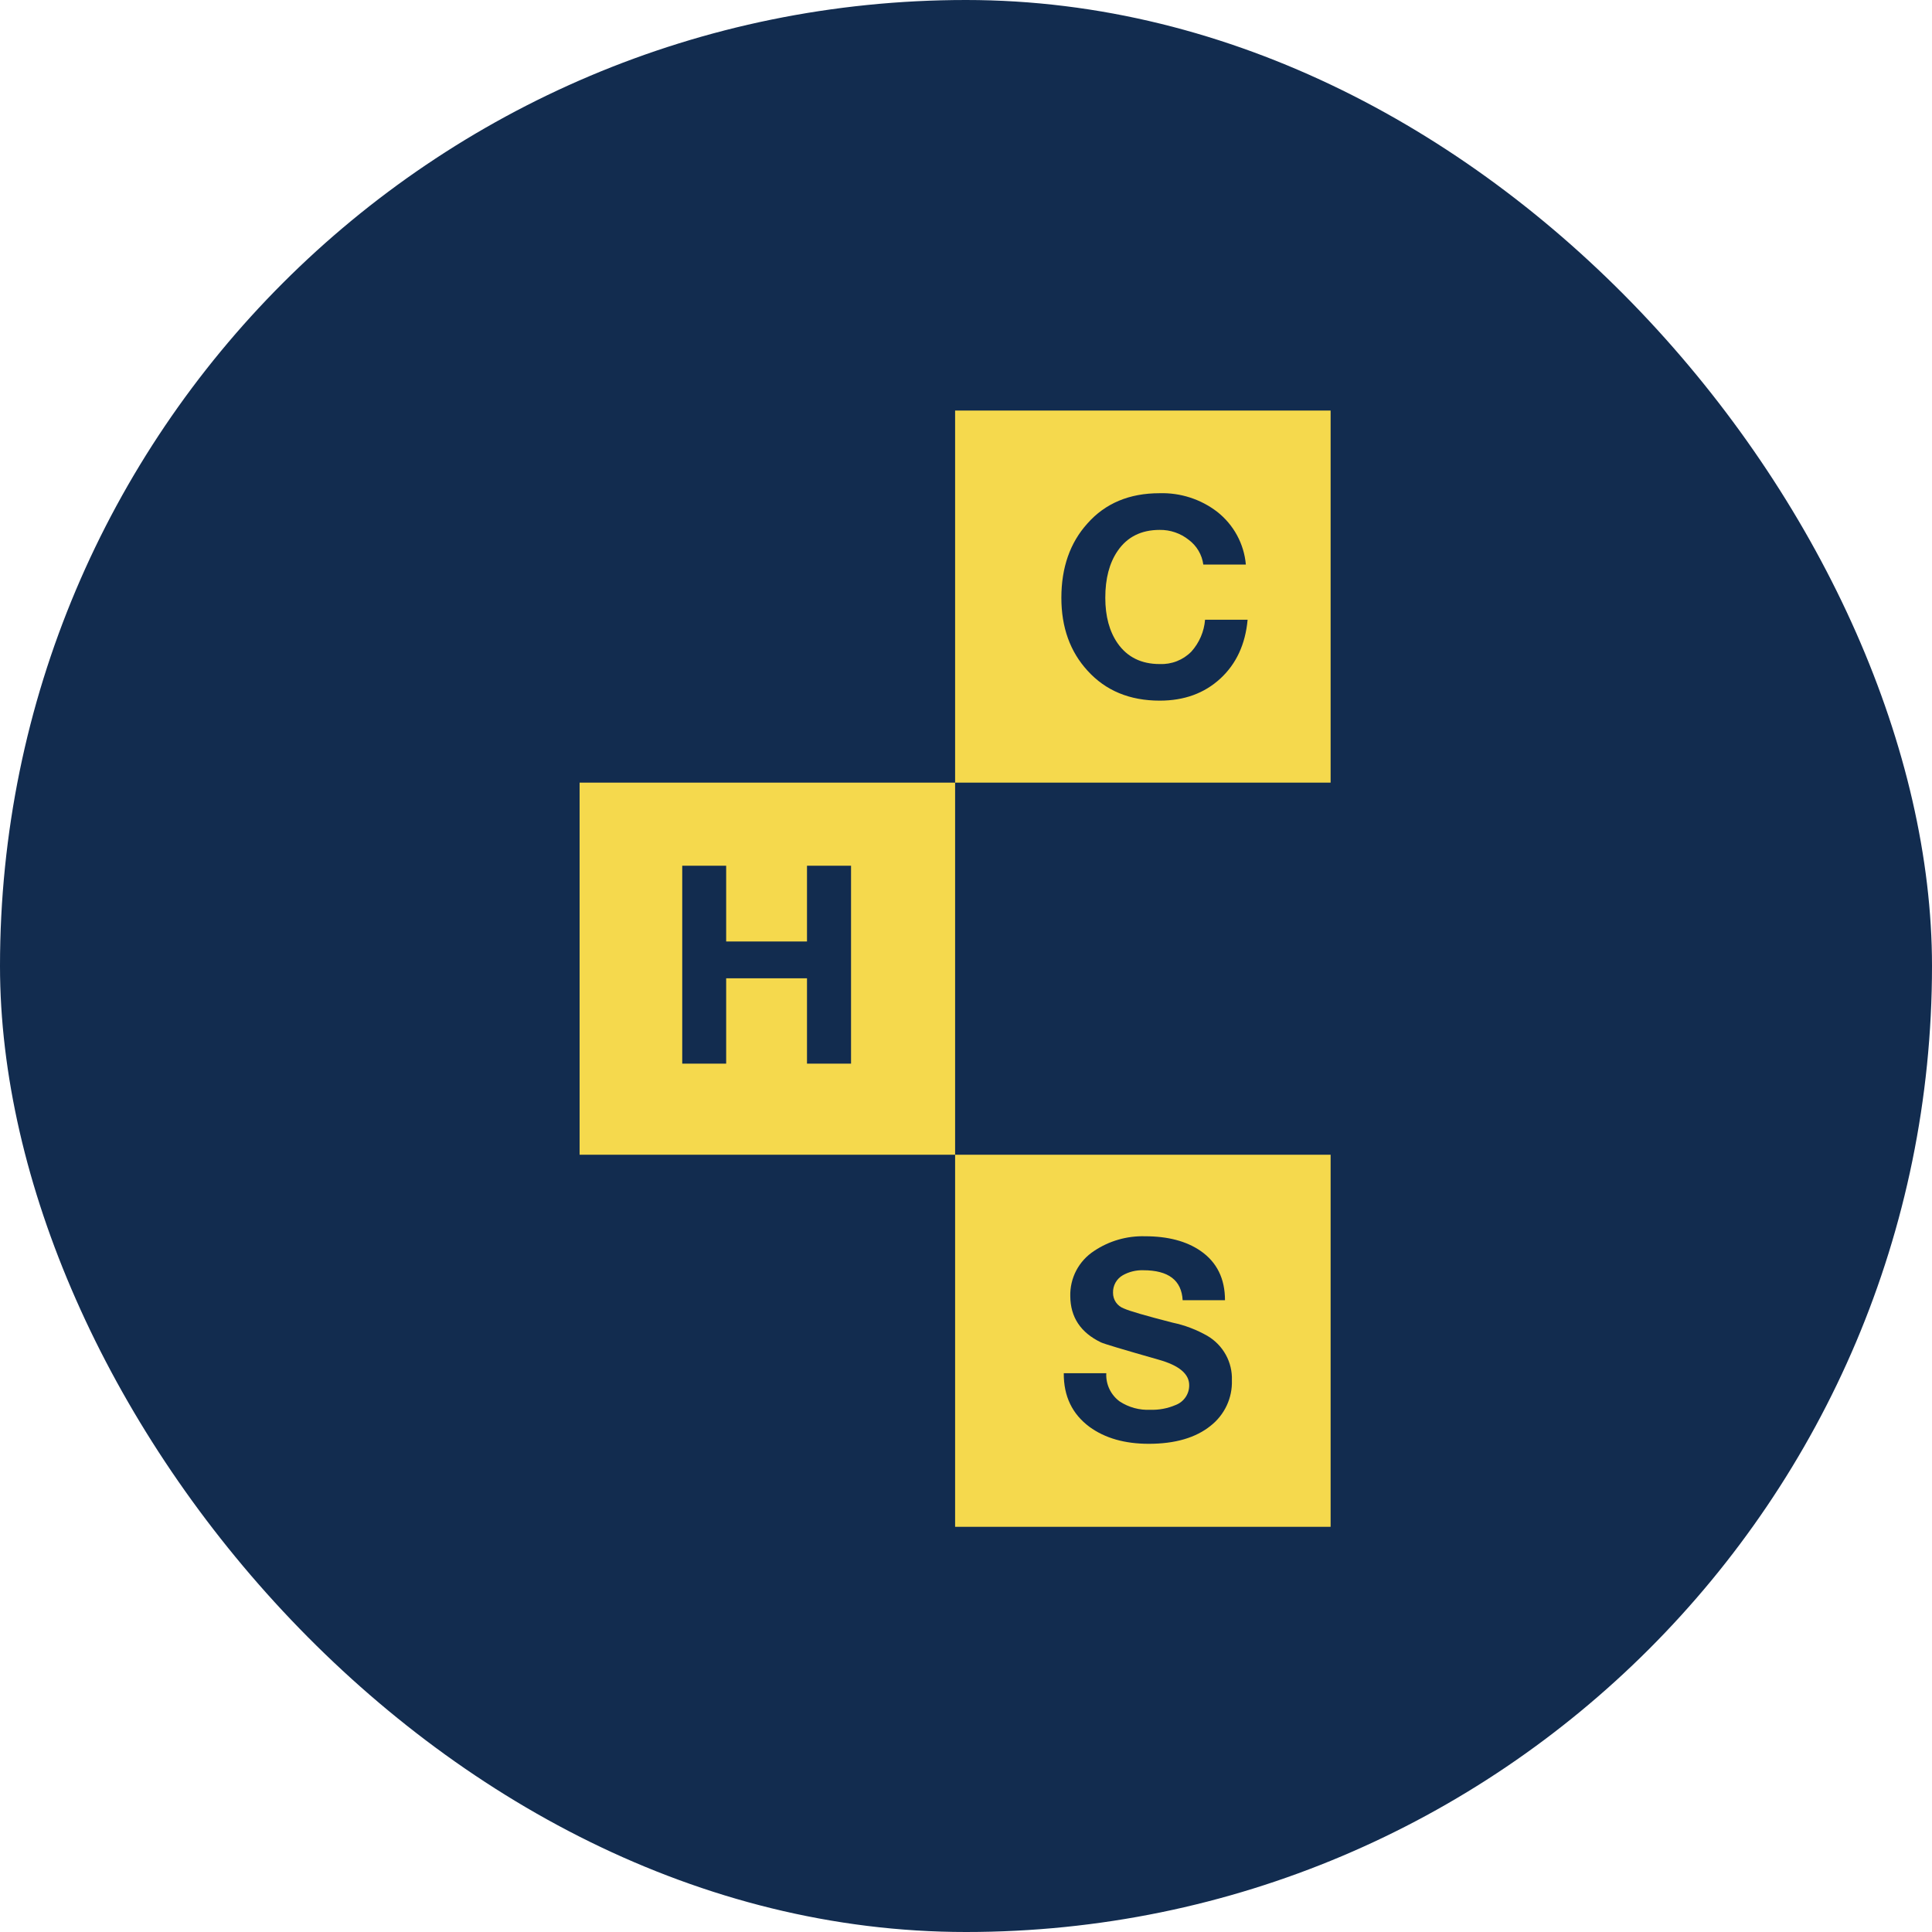 <svg width="80" height="80" viewBox="0 0 80 80" fill="none" xmlns="http://www.w3.org/2000/svg">
<rect width="80" height="80" rx="40" fill="#122C4F"/>
<path d="M39.549 32.407H24V47.815H39.549V32.407Z" fill="#F5D94D"/>
<path d="M55.098 17H39.549V32.407H55.098V17Z" fill="#F5D94D"/>
<path d="M55.098 47.815H39.549V63.222H55.098V47.815Z" fill="#F5D94D"/>
<path d="M51.588 23.377H49.826C49.8 23.176 49.733 22.981 49.629 22.806C49.526 22.63 49.388 22.477 49.224 22.354C48.884 22.082 48.458 21.936 48.02 21.942C47.255 21.942 46.674 22.233 46.278 22.814C45.937 23.311 45.767 23.958 45.768 24.755C45.768 25.519 45.938 26.147 46.278 26.637C46.679 27.21 47.26 27.497 48.02 27.497C48.263 27.507 48.505 27.467 48.732 27.378C48.958 27.289 49.163 27.154 49.332 26.981C49.661 26.614 49.86 26.151 49.899 25.661H51.661C51.568 26.678 51.191 27.491 50.531 28.099C49.87 28.708 49.034 29.012 48.023 29.012C46.779 29.012 45.783 28.599 45.034 27.773C44.311 26.985 43.949 25.979 43.949 24.755C43.949 23.5 44.308 22.474 45.026 21.678C45.765 20.841 46.761 20.423 48.015 20.423C48.876 20.397 49.72 20.669 50.401 21.192C50.738 21.457 51.018 21.788 51.222 22.163C51.426 22.539 51.551 22.952 51.588 23.377Z" fill="#122C4F"/>
<path d="M28.25 44.043V35.848H30.069V38.985H33.416V35.848H35.24V44.043H33.416V40.509H30.069V44.043H28.25Z" fill="#122C4F"/>
<path d="M44.049 56.861H45.809C45.797 57.086 45.841 57.312 45.938 57.516C46.035 57.721 46.182 57.898 46.365 58.032C46.74 58.277 47.184 58.398 47.632 58.376C47.989 58.388 48.345 58.321 48.674 58.181C48.843 58.118 48.988 58.005 49.09 57.857C49.192 57.709 49.245 57.534 49.242 57.355C49.242 56.887 48.817 56.535 47.968 56.299C46.499 55.88 45.708 55.643 45.593 55.587C44.748 55.182 44.323 54.543 44.318 53.669C44.309 53.301 44.394 52.935 44.566 52.608C44.738 52.281 44.992 52.003 45.303 51.8C45.924 51.383 46.662 51.17 47.412 51.191C48.362 51.191 49.13 51.394 49.717 51.8C50.388 52.265 50.724 52.945 50.724 53.839H48.971C48.926 53.012 48.382 52.598 47.339 52.598C47.043 52.589 46.751 52.66 46.493 52.805C46.366 52.878 46.261 52.984 46.19 53.111C46.119 53.239 46.084 53.383 46.088 53.528C46.086 53.67 46.128 53.809 46.208 53.927C46.289 54.044 46.405 54.133 46.539 54.182C46.77 54.287 47.442 54.482 48.555 54.768C49.064 54.874 49.553 55.061 50.004 55.32C50.322 55.509 50.583 55.779 50.76 56.102C50.937 56.424 51.023 56.788 51.01 57.155C51.022 57.516 50.949 57.873 50.796 58.2C50.643 58.527 50.415 58.814 50.13 59.038C49.513 59.535 48.659 59.784 47.57 59.785C46.574 59.785 45.755 59.551 45.114 59.084C44.396 58.551 44.041 57.81 44.049 56.861Z" fill="#122C4F"/>
</svg>
